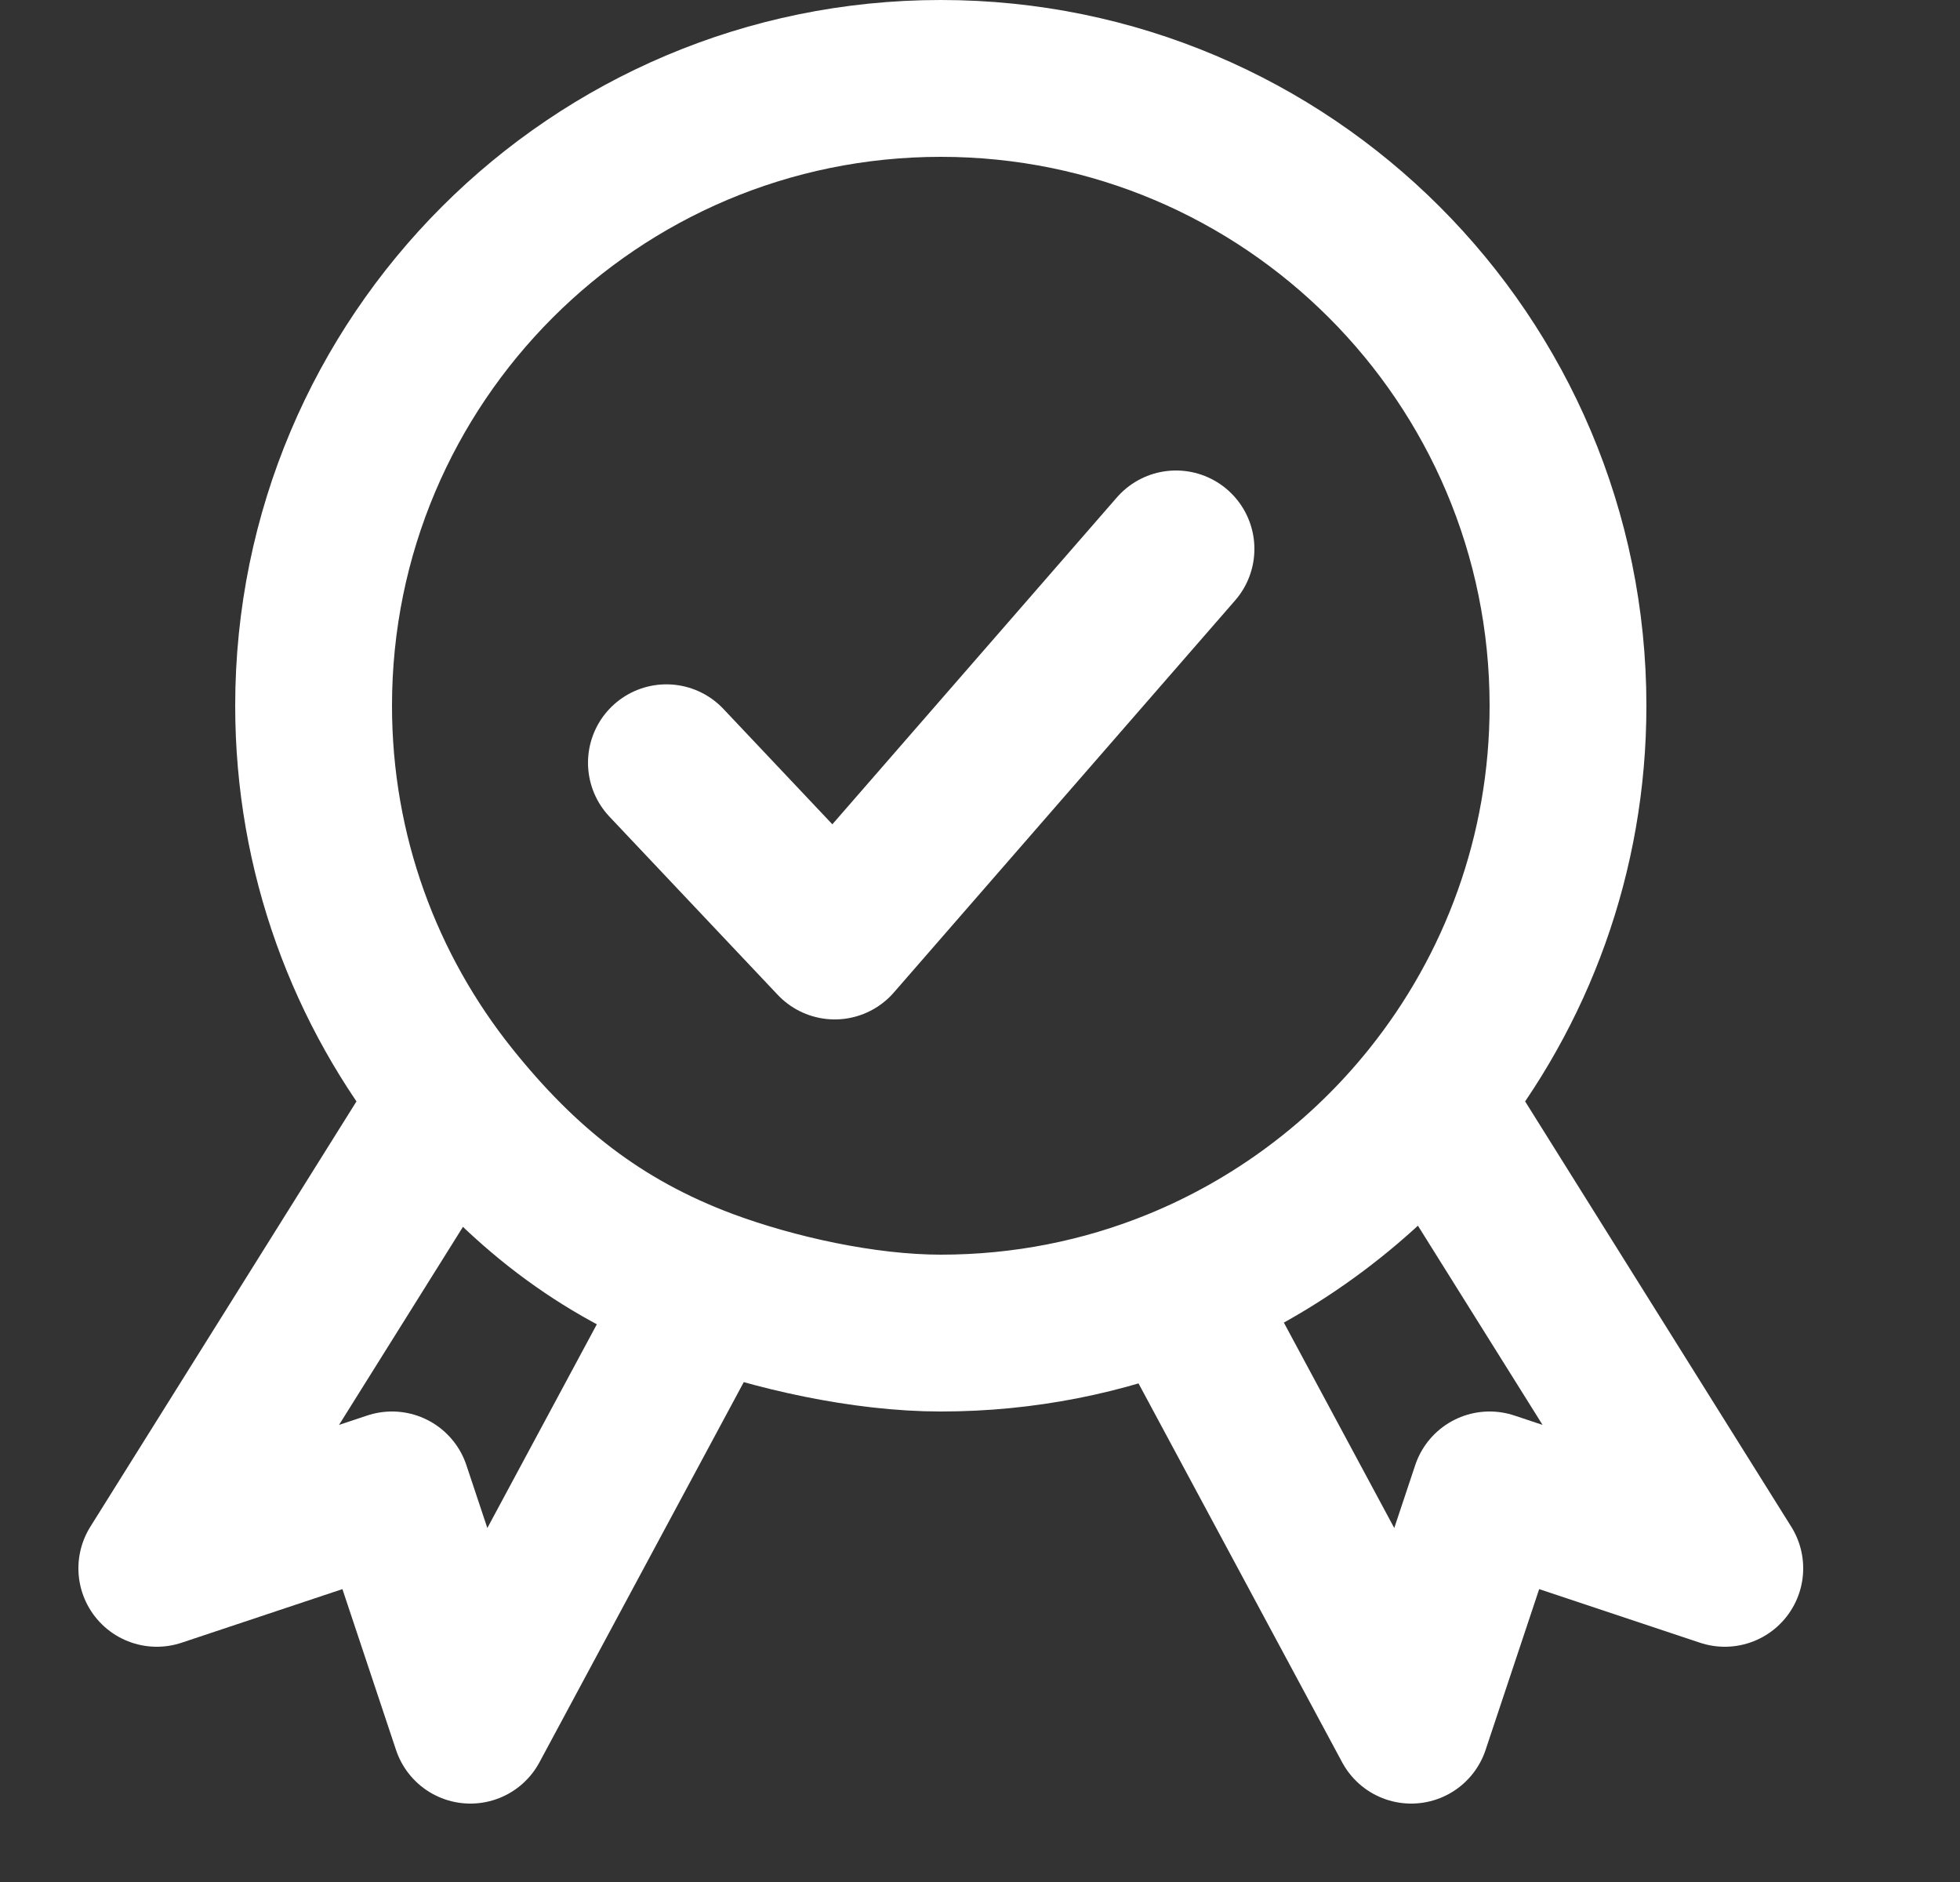 <svg fill="none" viewBox="0 0 25 24" height="24" width="25" xmlns="http://www.w3.org/2000/svg">
    <rect x="0" y="0" width="25" height="24" fill="#333333" stroke="none"/>
    <path stroke-linejoin="round" stroke-linecap="round" stroke-width="2" stroke="white" d="M5.755 14C4.657 12.63 4 10.892 4 9C4 4.582 7.582 1 12 1C16.418 1 20 4.582 20 9C20 10.892 19.343 12.63 18.245 14M5.755 14L2 20L5 19L6 22L9 16.419M5.755 14C6.651 15.118 7.632 15.909 9 16.419M18.245 14L22 20L19 19L18 22L15 16.419M18.245 14C17.395 15.061 16.28 15.9 15 16.419M9 16.419C9.869 16.742 11.019 17 12 17C13.061 17 14.074 16.794 15 16.419"/>
    <path stroke-linejoin="round" stroke-linecap="round" stroke-width="2" stroke="white" d="M8.5 9.727L10.647 12L15 7"/>
</svg>